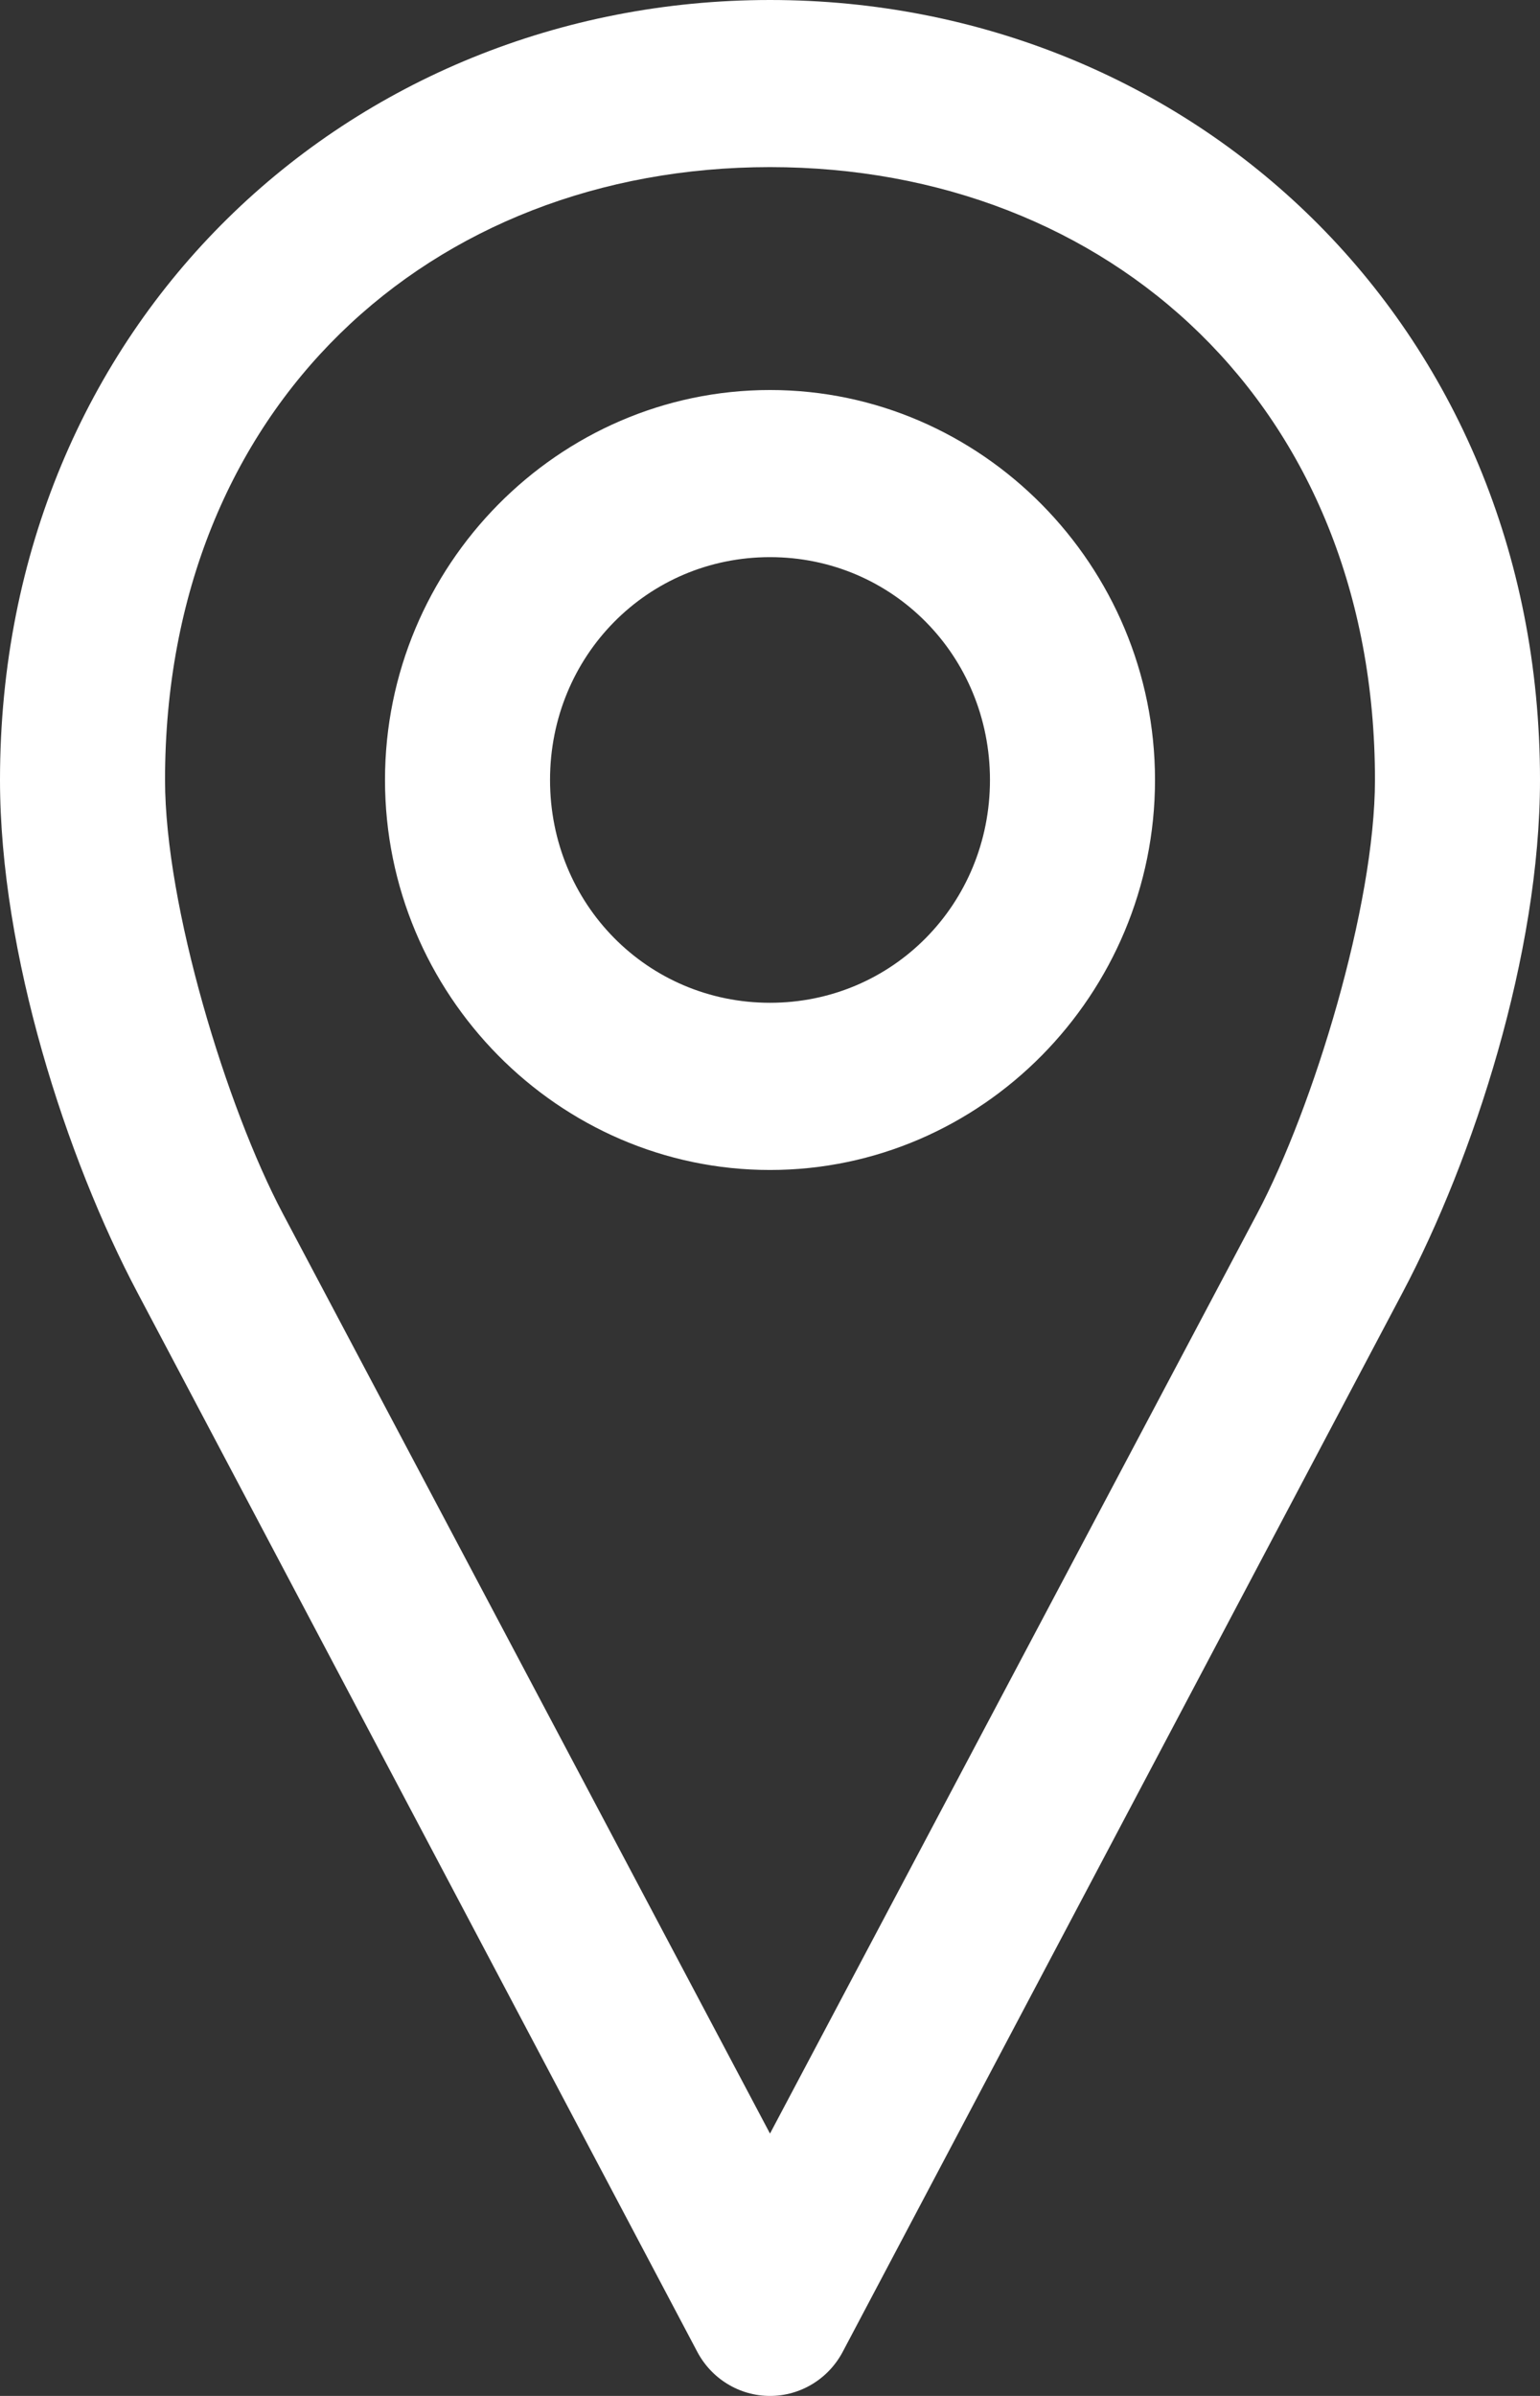 <?xml version="1.0" encoding="UTF-8"?>
<svg width="18px" height="28px" viewBox="0 0 18 28" version="1.1" xmlns="http://www.w3.org/2000/svg" xmlns:xlink="http://www.w3.org/1999/xlink">
    <rect x="0" y="0" width="18" height="28" fill="#333333" stroke="none"/>
    <!-- Generator: Sketch 52.5 (67469) - http://www.bohemiancoding.com/sketch -->
    <title>Shape</title>
    <desc>Created with Sketch.</desc>
    <g id="hours" stroke="none" stroke-width="1" fill="none" fill-rule="evenodd">
        <g id="MOREYS-Park-Detail-Page" transform="translate(-598, -420)" fill="#FFFFFF" fill-rule="nonzero">
            <g id="Group-11" transform="translate(598, 420)">
                <g id="noun_Location_1570211_000000">
                    <path d="M9,0 C4.092,0 0,3.772 0,9.115 C0,11.145 0.775,13.535 1.607,15.107 L8.146,27.477 C8.313,27.799 8.642,28 9,28 C9.358,28 9.687,27.799 9.854,27.477 L16.393,15.107 C17.225,13.535 18,11.145 18,9.115 C18,3.772 13.908,0 9,0 Z M9,1.953 C12.968,1.953 16.071,4.749 16.071,9.115 C16.071,10.584 15.352,12.94 14.695,14.181 L9,24.934 L3.305,14.181 C2.648,12.94 1.929,10.584 1.929,9.115 C1.929,4.749 5.032,1.953 9,1.953 Z M9,4.558 C6.526,4.558 4.5,6.61 4.5,9.115 C4.5,11.621 6.526,13.673 9,13.673 C11.474,13.673 13.5,11.621 13.5,9.115 C13.5,6.61 11.474,4.558 9,4.558 Z M9,6.511 C10.432,6.511 11.571,7.665 11.571,9.115 C11.571,10.565 10.432,11.719 9,11.719 C7.568,11.719 6.429,10.565 6.429,9.115 C6.429,7.665 7.568,6.511 9,6.511 Z" id="Shape"></path>
                </g>
            </g>
        </g>
    </g>
</svg>